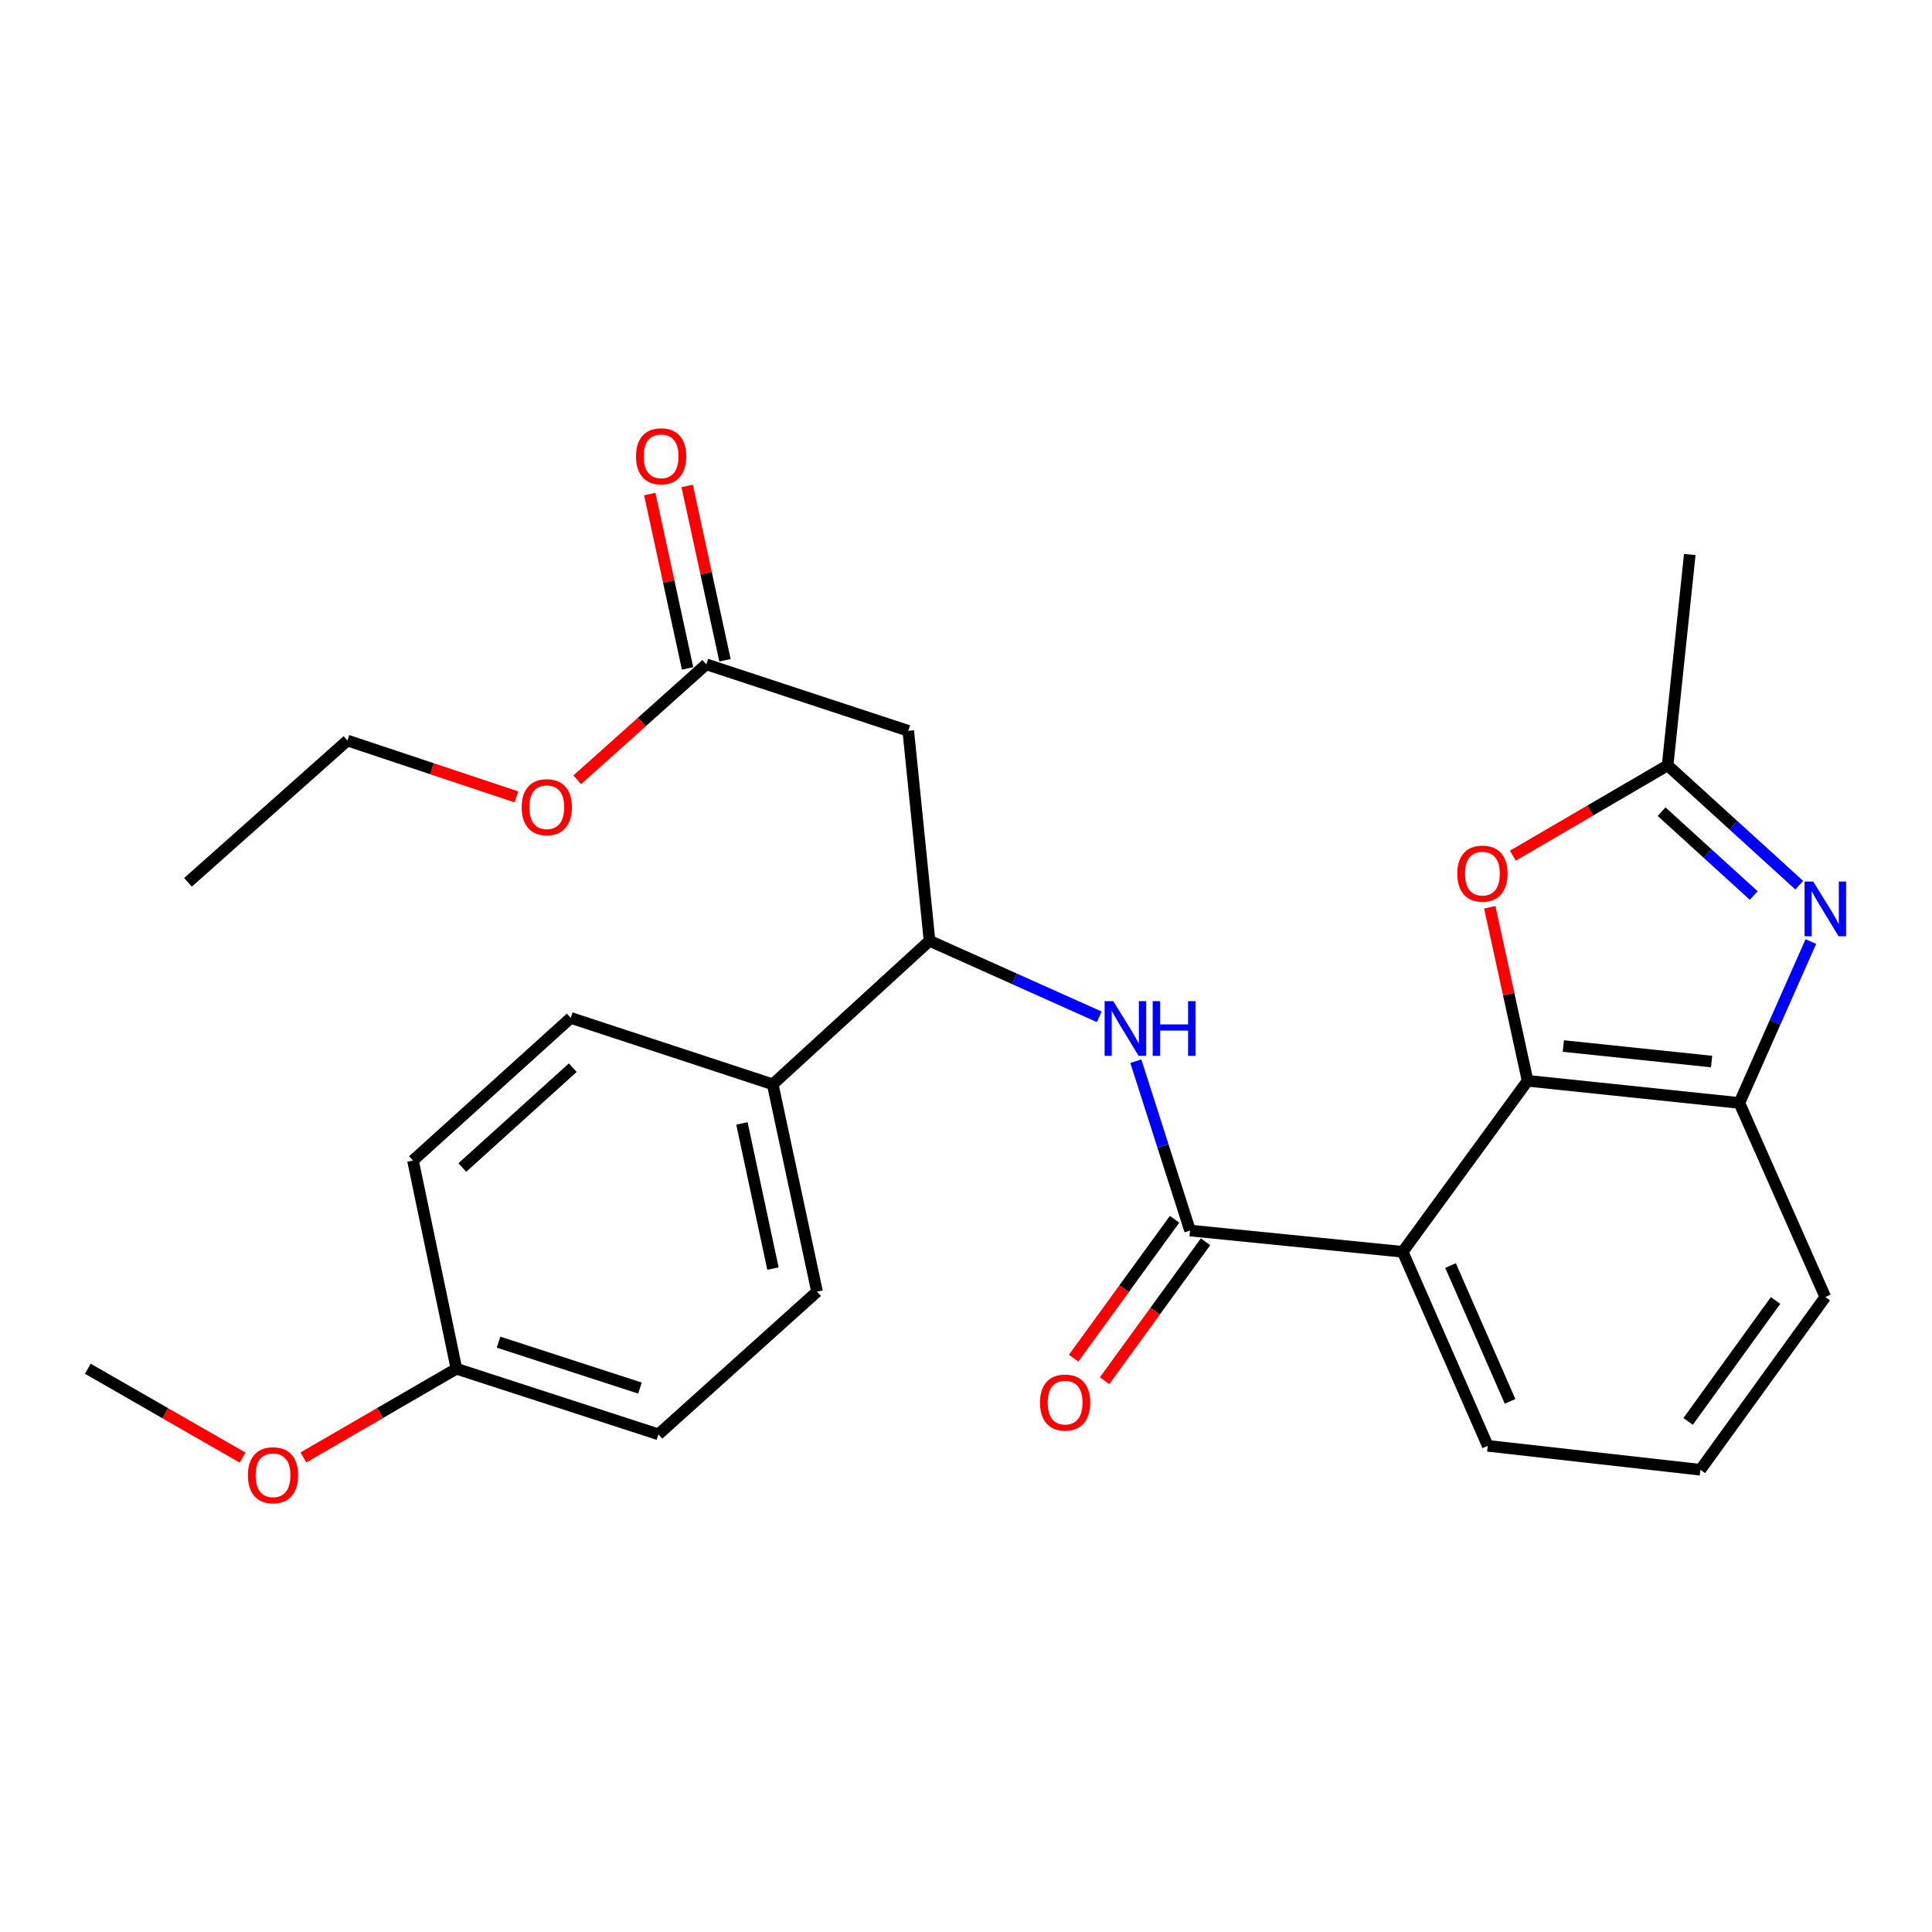 <?xml version='1.0' encoding='iso-8859-1'?>
<svg version='1.1' baseProfile='full'
              xmlns='http://www.w3.org/2000/svg'
                      xmlns:rdkit='http://www.rdkit.org/xml'
                      xmlns:xlink='http://www.w3.org/1999/xlink'
                  xml:space='preserve'
width='1000px' height='1000px' viewBox='0 0 1000 1000'>
<!-- END OF HEADER -->
<rect style='opacity:1.0;fill:#FFFFFF;stroke:none' width='1000' height='1000' x='0' y='0'> </rect>
<path class='bond-0' d='M 726.034,647.934 L 790.682,559.417' style='fill:none;fill-rule:evenodd;stroke:#000000;stroke-width:6px;stroke-linecap:butt;stroke-linejoin:miter;stroke-opacity:1' />
<path class='bond-1' d='M 726.034,647.934 L 615.971,636.924' style='fill:none;fill-rule:evenodd;stroke:#000000;stroke-width:6px;stroke-linecap:butt;stroke-linejoin:miter;stroke-opacity:1' />
<path class='bond-15' d='M 726.034,647.934 L 770.061,748.363' style='fill:none;fill-rule:evenodd;stroke:#000000;stroke-width:6px;stroke-linecap:butt;stroke-linejoin:miter;stroke-opacity:1' />
<path class='bond-15' d='M 750.787,655.042 L 781.607,725.342' style='fill:none;fill-rule:evenodd;stroke:#000000;stroke-width:6px;stroke-linecap:butt;stroke-linejoin:miter;stroke-opacity:1' />
<path class='bond-3' d='M 790.682,559.417 L 780.892,514.509' style='fill:none;fill-rule:evenodd;stroke:#000000;stroke-width:6px;stroke-linecap:butt;stroke-linejoin:miter;stroke-opacity:1' />
<path class='bond-3' d='M 780.892,514.509 L 771.103,469.602' style='fill:none;fill-rule:evenodd;stroke:#FF0000;stroke-width:6px;stroke-linecap:butt;stroke-linejoin:miter;stroke-opacity:1' />
<path class='bond-5' d='M 790.682,559.417 L 900.293,570.889' style='fill:none;fill-rule:evenodd;stroke:#000000;stroke-width:6px;stroke-linecap:butt;stroke-linejoin:miter;stroke-opacity:1' />
<path class='bond-5' d='M 809.186,541.428 L 885.914,549.458' style='fill:none;fill-rule:evenodd;stroke:#000000;stroke-width:6px;stroke-linecap:butt;stroke-linejoin:miter;stroke-opacity:1' />
<path class='bond-6' d='M 615.971,636.924 L 601.937,593.092' style='fill:none;fill-rule:evenodd;stroke:#000000;stroke-width:6px;stroke-linecap:butt;stroke-linejoin:miter;stroke-opacity:1' />
<path class='bond-6' d='M 601.937,593.092 L 587.903,549.26' style='fill:none;fill-rule:evenodd;stroke:#0000FF;stroke-width:6px;stroke-linecap:butt;stroke-linejoin:miter;stroke-opacity:1' />
<path class='bond-11' d='M 607.956,631.098 L 581.826,667.042' style='fill:none;fill-rule:evenodd;stroke:#000000;stroke-width:6px;stroke-linecap:butt;stroke-linejoin:miter;stroke-opacity:1' />
<path class='bond-11' d='M 581.826,667.042 L 555.695,702.986' style='fill:none;fill-rule:evenodd;stroke:#FF0000;stroke-width:6px;stroke-linecap:butt;stroke-linejoin:miter;stroke-opacity:1' />
<path class='bond-11' d='M 623.985,642.751 L 597.855,678.695' style='fill:none;fill-rule:evenodd;stroke:#000000;stroke-width:6px;stroke-linecap:butt;stroke-linejoin:miter;stroke-opacity:1' />
<path class='bond-11' d='M 597.855,678.695 L 571.724,714.639' style='fill:none;fill-rule:evenodd;stroke:#FF0000;stroke-width:6px;stroke-linecap:butt;stroke-linejoin:miter;stroke-opacity:1' />
<path class='bond-2' d='M 937.294,487.355 L 918.794,529.122' style='fill:none;fill-rule:evenodd;stroke:#0000FF;stroke-width:6px;stroke-linecap:butt;stroke-linejoin:miter;stroke-opacity:1' />
<path class='bond-2' d='M 918.794,529.122 L 900.293,570.889' style='fill:none;fill-rule:evenodd;stroke:#000000;stroke-width:6px;stroke-linecap:butt;stroke-linejoin:miter;stroke-opacity:1' />
<path class='bond-28' d='M 931.284,458.162 L 897.221,427.159' style='fill:none;fill-rule:evenodd;stroke:#0000FF;stroke-width:6px;stroke-linecap:butt;stroke-linejoin:miter;stroke-opacity:1' />
<path class='bond-28' d='M 897.221,427.159 L 863.158,396.156' style='fill:none;fill-rule:evenodd;stroke:#000000;stroke-width:6px;stroke-linecap:butt;stroke-linejoin:miter;stroke-opacity:1' />
<path class='bond-28' d='M 907.726,463.517 L 883.882,441.815' style='fill:none;fill-rule:evenodd;stroke:#0000FF;stroke-width:6px;stroke-linecap:butt;stroke-linejoin:miter;stroke-opacity:1' />
<path class='bond-28' d='M 883.882,441.815 L 860.038,420.112' style='fill:none;fill-rule:evenodd;stroke:#000000;stroke-width:6px;stroke-linecap:butt;stroke-linejoin:miter;stroke-opacity:1' />
<path class='bond-4' d='M 783.061,442.891 L 823.11,419.523' style='fill:none;fill-rule:evenodd;stroke:#FF0000;stroke-width:6px;stroke-linecap:butt;stroke-linejoin:miter;stroke-opacity:1' />
<path class='bond-4' d='M 823.11,419.523 L 863.158,396.156' style='fill:none;fill-rule:evenodd;stroke:#000000;stroke-width:6px;stroke-linecap:butt;stroke-linejoin:miter;stroke-opacity:1' />
<path class='bond-21' d='M 863.158,396.156 L 874.63,287.007' style='fill:none;fill-rule:evenodd;stroke:#000000;stroke-width:6px;stroke-linecap:butt;stroke-linejoin:miter;stroke-opacity:1' />
<path class='bond-27' d='M 900.293,570.889 L 944.783,671.318' style='fill:none;fill-rule:evenodd;stroke:#000000;stroke-width:6px;stroke-linecap:butt;stroke-linejoin:miter;stroke-opacity:1' />
<path class='bond-8' d='M 568.974,526.301 L 525.05,506.626' style='fill:none;fill-rule:evenodd;stroke:#0000FF;stroke-width:6px;stroke-linecap:butt;stroke-linejoin:miter;stroke-opacity:1' />
<path class='bond-8' d='M 525.05,506.626 L 481.126,486.952' style='fill:none;fill-rule:evenodd;stroke:#000000;stroke-width:6px;stroke-linecap:butt;stroke-linejoin:miter;stroke-opacity:1' />
<path class='bond-7' d='M 470.116,378.265 L 481.126,486.952' style='fill:none;fill-rule:evenodd;stroke:#000000;stroke-width:6px;stroke-linecap:butt;stroke-linejoin:miter;stroke-opacity:1' />
<path class='bond-9' d='M 470.116,378.265 L 365.569,343.86' style='fill:none;fill-rule:evenodd;stroke:#000000;stroke-width:6px;stroke-linecap:butt;stroke-linejoin:miter;stroke-opacity:1' />
<path class='bond-10' d='M 481.126,486.952 L 399.963,561.244' style='fill:none;fill-rule:evenodd;stroke:#000000;stroke-width:6px;stroke-linecap:butt;stroke-linejoin:miter;stroke-opacity:1' />
<path class='bond-12' d='M 375.252,341.76 L 365.465,296.638' style='fill:none;fill-rule:evenodd;stroke:#000000;stroke-width:6px;stroke-linecap:butt;stroke-linejoin:miter;stroke-opacity:1' />
<path class='bond-12' d='M 365.465,296.638 L 355.678,251.515' style='fill:none;fill-rule:evenodd;stroke:#FF0000;stroke-width:6px;stroke-linecap:butt;stroke-linejoin:miter;stroke-opacity:1' />
<path class='bond-12' d='M 355.886,345.961 L 346.099,300.838' style='fill:none;fill-rule:evenodd;stroke:#000000;stroke-width:6px;stroke-linecap:butt;stroke-linejoin:miter;stroke-opacity:1' />
<path class='bond-12' d='M 346.099,300.838 L 336.312,255.716' style='fill:none;fill-rule:evenodd;stroke:#FF0000;stroke-width:6px;stroke-linecap:butt;stroke-linejoin:miter;stroke-opacity:1' />
<path class='bond-17' d='M 365.569,343.86 L 332.179,373.733' style='fill:none;fill-rule:evenodd;stroke:#000000;stroke-width:6px;stroke-linecap:butt;stroke-linejoin:miter;stroke-opacity:1' />
<path class='bond-17' d='M 332.179,373.733 L 298.788,403.605' style='fill:none;fill-rule:evenodd;stroke:#FF0000;stroke-width:6px;stroke-linecap:butt;stroke-linejoin:miter;stroke-opacity:1' />
<path class='bond-13' d='M 399.963,561.244 L 422.896,668.566' style='fill:none;fill-rule:evenodd;stroke:#000000;stroke-width:6px;stroke-linecap:butt;stroke-linejoin:miter;stroke-opacity:1' />
<path class='bond-13' d='M 384.023,581.484 L 400.076,656.609' style='fill:none;fill-rule:evenodd;stroke:#000000;stroke-width:6px;stroke-linecap:butt;stroke-linejoin:miter;stroke-opacity:1' />
<path class='bond-14' d='M 399.963,561.244 L 295.416,526.862' style='fill:none;fill-rule:evenodd;stroke:#000000;stroke-width:6px;stroke-linecap:butt;stroke-linejoin:miter;stroke-opacity:1' />
<path class='bond-18' d='M 422.896,668.566 L 340.797,742.407' style='fill:none;fill-rule:evenodd;stroke:#000000;stroke-width:6px;stroke-linecap:butt;stroke-linejoin:miter;stroke-opacity:1' />
<path class='bond-19' d='M 295.416,526.862 L 213.758,600.681' style='fill:none;fill-rule:evenodd;stroke:#000000;stroke-width:6px;stroke-linecap:butt;stroke-linejoin:miter;stroke-opacity:1' />
<path class='bond-19' d='M 296.457,552.635 L 239.296,604.309' style='fill:none;fill-rule:evenodd;stroke:#000000;stroke-width:6px;stroke-linecap:butt;stroke-linejoin:miter;stroke-opacity:1' />
<path class='bond-23' d='M 770.061,748.363 L 880.124,760.749' style='fill:none;fill-rule:evenodd;stroke:#000000;stroke-width:6px;stroke-linecap:butt;stroke-linejoin:miter;stroke-opacity:1' />
<path class='bond-16' d='M 236.24,708.454 L 213.758,600.681' style='fill:none;fill-rule:evenodd;stroke:#000000;stroke-width:6px;stroke-linecap:butt;stroke-linejoin:miter;stroke-opacity:1' />
<path class='bond-22' d='M 236.24,708.454 L 196.649,731.413' style='fill:none;fill-rule:evenodd;stroke:#000000;stroke-width:6px;stroke-linecap:butt;stroke-linejoin:miter;stroke-opacity:1' />
<path class='bond-22' d='M 196.649,731.413 L 157.058,754.372' style='fill:none;fill-rule:evenodd;stroke:#FF0000;stroke-width:6px;stroke-linecap:butt;stroke-linejoin:miter;stroke-opacity:1' />
<path class='bond-29' d='M 236.24,708.454 L 340.797,742.407' style='fill:none;fill-rule:evenodd;stroke:#000000;stroke-width:6px;stroke-linecap:butt;stroke-linejoin:miter;stroke-opacity:1' />
<path class='bond-29' d='M 258.044,694.698 L 331.234,718.466' style='fill:none;fill-rule:evenodd;stroke:#000000;stroke-width:6px;stroke-linecap:butt;stroke-linejoin:miter;stroke-opacity:1' />
<path class='bond-24' d='M 267.3,412.472 L 223.563,397.89' style='fill:none;fill-rule:evenodd;stroke:#FF0000;stroke-width:6px;stroke-linecap:butt;stroke-linejoin:miter;stroke-opacity:1' />
<path class='bond-24' d='M 223.563,397.89 L 179.826,383.308' style='fill:none;fill-rule:evenodd;stroke:#000000;stroke-width:6px;stroke-linecap:butt;stroke-linejoin:miter;stroke-opacity:1' />
<path class='bond-20' d='M 944.783,671.318 L 880.124,760.749' style='fill:none;fill-rule:evenodd;stroke:#000000;stroke-width:6px;stroke-linecap:butt;stroke-linejoin:miter;stroke-opacity:1' />
<path class='bond-20' d='M 919.025,673.122 L 873.763,735.723' style='fill:none;fill-rule:evenodd;stroke:#000000;stroke-width:6px;stroke-linecap:butt;stroke-linejoin:miter;stroke-opacity:1' />
<path class='bond-25' d='M 125.551,754.449 L 85.503,731.451' style='fill:none;fill-rule:evenodd;stroke:#FF0000;stroke-width:6px;stroke-linecap:butt;stroke-linejoin:miter;stroke-opacity:1' />
<path class='bond-25' d='M 85.503,731.451 L 45.455,708.454' style='fill:none;fill-rule:evenodd;stroke:#000000;stroke-width:6px;stroke-linecap:butt;stroke-linejoin:miter;stroke-opacity:1' />
<path class='bond-26' d='M 179.826,383.308 L 97.299,456.698' style='fill:none;fill-rule:evenodd;stroke:#000000;stroke-width:6px;stroke-linecap:butt;stroke-linejoin:miter;stroke-opacity:1' />
<path  class='atom-3' d='M 938.523 456.288
L 947.803 471.288
Q 948.723 472.768, 950.203 475.448
Q 951.683 478.128, 951.763 478.288
L 951.763 456.288
L 955.523 456.288
L 955.523 484.608
L 951.643 484.608
L 941.683 468.208
Q 940.523 466.288, 939.283 464.088
Q 938.083 461.888, 937.723 461.208
L 937.723 484.608
L 934.043 484.608
L 934.043 456.288
L 938.523 456.288
' fill='#0000FF'/>
<path  class='atom-4' d='M 754.287 452.176
Q 754.287 445.376, 757.647 441.576
Q 761.007 437.776, 767.287 437.776
Q 773.567 437.776, 776.927 441.576
Q 780.287 445.376, 780.287 452.176
Q 780.287 459.056, 776.887 462.976
Q 773.487 466.856, 767.287 466.856
Q 761.047 466.856, 757.647 462.976
Q 754.287 459.096, 754.287 452.176
M 767.287 463.656
Q 771.607 463.656, 773.927 460.776
Q 776.287 457.856, 776.287 452.176
Q 776.287 446.616, 773.927 443.816
Q 771.607 440.976, 767.287 440.976
Q 762.967 440.976, 760.607 443.776
Q 758.287 446.576, 758.287 452.176
Q 758.287 457.896, 760.607 460.776
Q 762.967 463.656, 767.287 463.656
' fill='#FF0000'/>
<path  class='atom-7' d='M 576.231 518.195
L 585.511 533.195
Q 586.431 534.675, 587.911 537.355
Q 589.391 540.035, 589.471 540.195
L 589.471 518.195
L 593.231 518.195
L 593.231 546.515
L 589.351 546.515
L 579.391 530.115
Q 578.231 528.195, 576.991 525.995
Q 575.791 523.795, 575.431 523.115
L 575.431 546.515
L 571.751 546.515
L 571.751 518.195
L 576.231 518.195
' fill='#0000FF'/>
<path  class='atom-7' d='M 596.631 518.195
L 600.471 518.195
L 600.471 530.235
L 614.951 530.235
L 614.951 518.195
L 618.791 518.195
L 618.791 546.515
L 614.951 546.515
L 614.951 533.435
L 600.471 533.435
L 600.471 546.515
L 596.631 546.515
L 596.631 518.195
' fill='#0000FF'/>
<path  class='atom-12' d='M 538.301 725.962
Q 538.301 719.162, 541.661 715.362
Q 545.021 711.562, 551.301 711.562
Q 557.581 711.562, 560.941 715.362
Q 564.301 719.162, 564.301 725.962
Q 564.301 732.842, 560.901 736.762
Q 557.501 740.642, 551.301 740.642
Q 545.061 740.642, 541.661 736.762
Q 538.301 732.882, 538.301 725.962
M 551.301 737.442
Q 555.621 737.442, 557.941 734.562
Q 560.301 731.642, 560.301 725.962
Q 560.301 720.402, 557.941 717.602
Q 555.621 714.762, 551.301 714.762
Q 546.981 714.762, 544.621 717.562
Q 542.301 720.362, 542.301 725.962
Q 542.301 731.682, 544.621 734.562
Q 546.981 737.442, 551.301 737.442
' fill='#FF0000'/>
<path  class='atom-13' d='M 329.196 236.179
Q 329.196 229.379, 332.556 225.579
Q 335.916 221.779, 342.196 221.779
Q 348.476 221.779, 351.836 225.579
Q 355.196 229.379, 355.196 236.179
Q 355.196 243.059, 351.796 246.979
Q 348.396 250.859, 342.196 250.859
Q 335.956 250.859, 332.556 246.979
Q 329.196 243.099, 329.196 236.179
M 342.196 247.659
Q 346.516 247.659, 348.836 244.779
Q 351.196 241.859, 351.196 236.179
Q 351.196 230.619, 348.836 227.819
Q 346.516 224.979, 342.196 224.979
Q 337.876 224.979, 335.516 227.779
Q 333.196 230.579, 333.196 236.179
Q 333.196 241.899, 335.516 244.779
Q 337.876 247.659, 342.196 247.659
' fill='#FF0000'/>
<path  class='atom-18' d='M 270.019 417.793
Q 270.019 410.993, 273.379 407.193
Q 276.739 403.393, 283.019 403.393
Q 289.299 403.393, 292.659 407.193
Q 296.019 410.993, 296.019 417.793
Q 296.019 424.673, 292.619 428.593
Q 289.219 432.473, 283.019 432.473
Q 276.779 432.473, 273.379 428.593
Q 270.019 424.713, 270.019 417.793
M 283.019 429.273
Q 287.339 429.273, 289.659 426.393
Q 292.019 423.473, 292.019 417.793
Q 292.019 412.233, 289.659 409.433
Q 287.339 406.593, 283.019 406.593
Q 278.699 406.593, 276.339 409.393
Q 274.019 412.193, 274.019 417.793
Q 274.019 423.513, 276.339 426.393
Q 278.699 429.273, 283.019 429.273
' fill='#FF0000'/>
<path  class='atom-23' d='M 128.315 763.581
Q 128.315 756.781, 131.675 752.981
Q 135.035 749.181, 141.315 749.181
Q 147.595 749.181, 150.955 752.981
Q 154.315 756.781, 154.315 763.581
Q 154.315 770.461, 150.915 774.381
Q 147.515 778.261, 141.315 778.261
Q 135.075 778.261, 131.675 774.381
Q 128.315 770.501, 128.315 763.581
M 141.315 775.061
Q 145.635 775.061, 147.955 772.181
Q 150.315 769.261, 150.315 763.581
Q 150.315 758.021, 147.955 755.221
Q 145.635 752.381, 141.315 752.381
Q 136.995 752.381, 134.635 755.181
Q 132.315 757.981, 132.315 763.581
Q 132.315 769.301, 134.635 772.181
Q 136.995 775.061, 141.315 775.061
' fill='#FF0000'/>
</svg>
